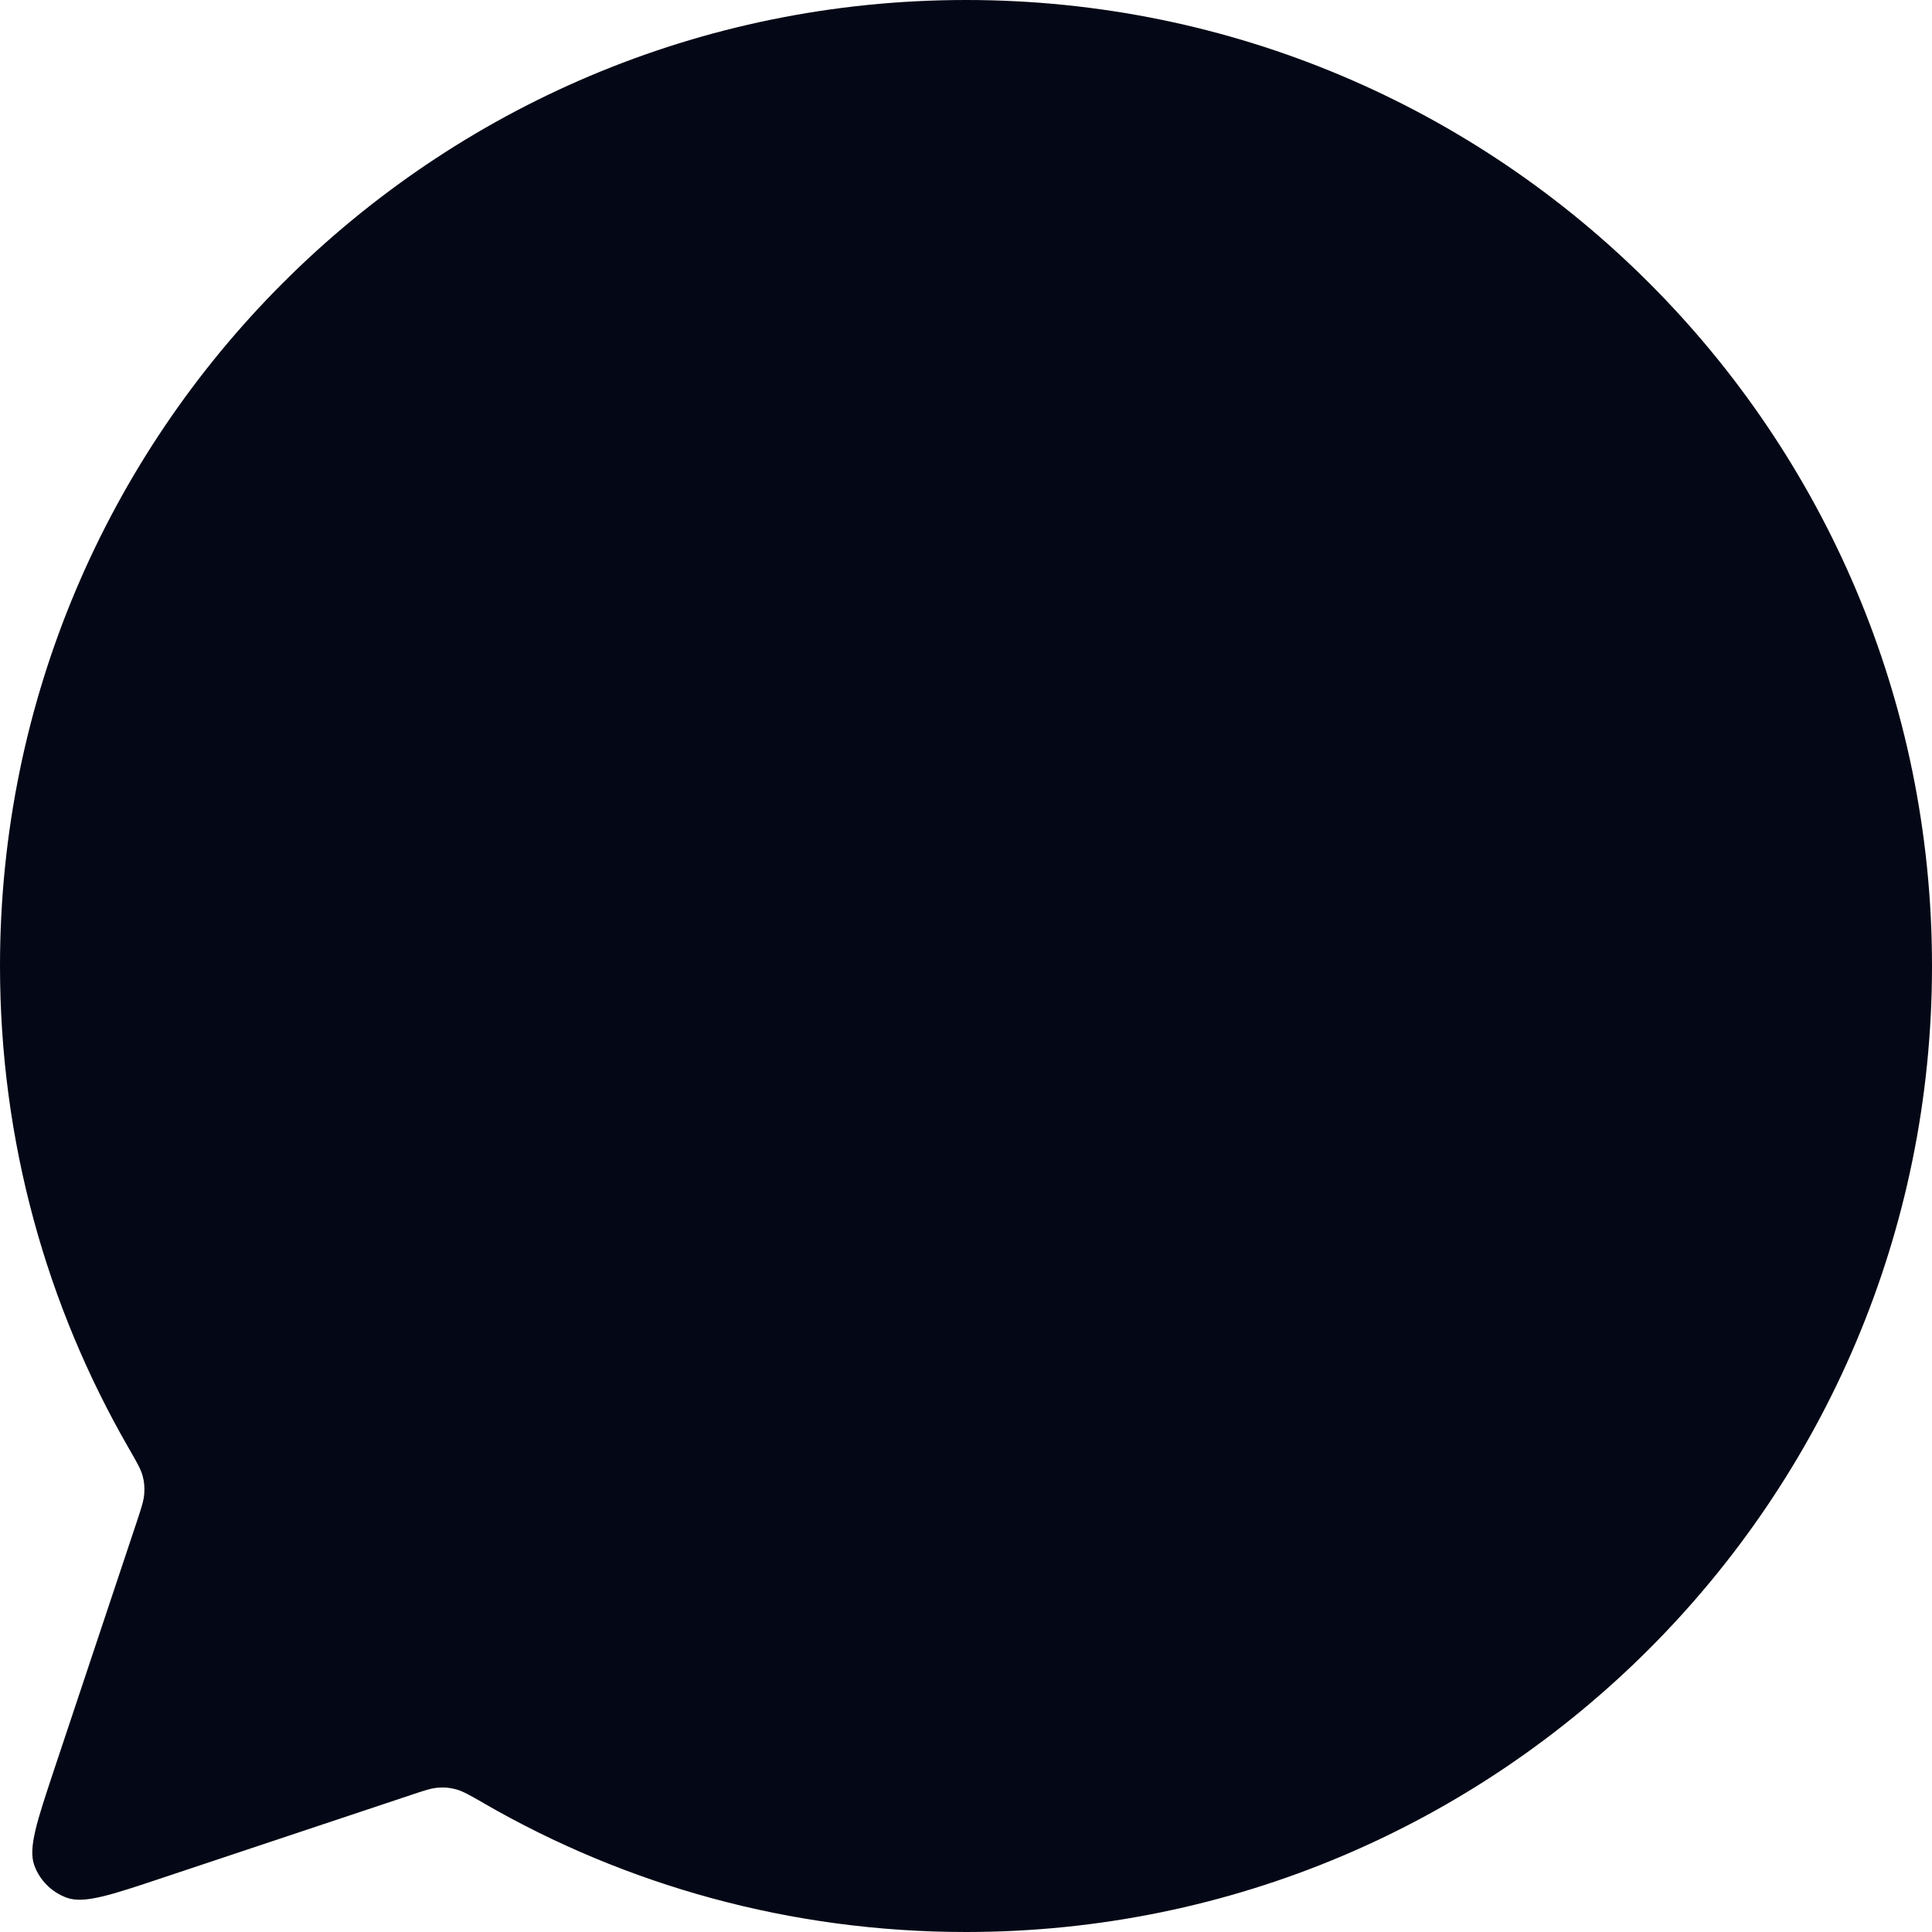 <?xml version="1.0" encoding="UTF-8"?> <svg xmlns="http://www.w3.org/2000/svg" width="18" height="18" viewBox="0 0 18 18" fill="none"><path d="M4.51 16.802C5.831 17.564 7.365 18 9 18C13.97 18 18 13.971 18 9C18 4.029 13.971 0 9 0C4.029 0 0 4.029 0 9C0 10.635 0.436 12.168 1.198 13.49L1.201 13.495C1.274 13.622 1.311 13.686 1.328 13.747C1.344 13.804 1.348 13.855 1.344 13.915C1.34 13.978 1.319 14.044 1.275 14.176L0.506 16.482L0.505 16.485C0.343 16.972 0.262 17.215 0.319 17.377C0.37 17.519 0.482 17.63 0.623 17.681C0.785 17.738 1.027 17.658 1.512 17.496L1.518 17.494L3.824 16.725C3.955 16.681 4.022 16.659 4.086 16.655C4.145 16.651 4.196 16.656 4.253 16.672C4.314 16.689 4.378 16.726 4.506 16.799L4.51 16.802Z" fill="#040715"></path></svg> 